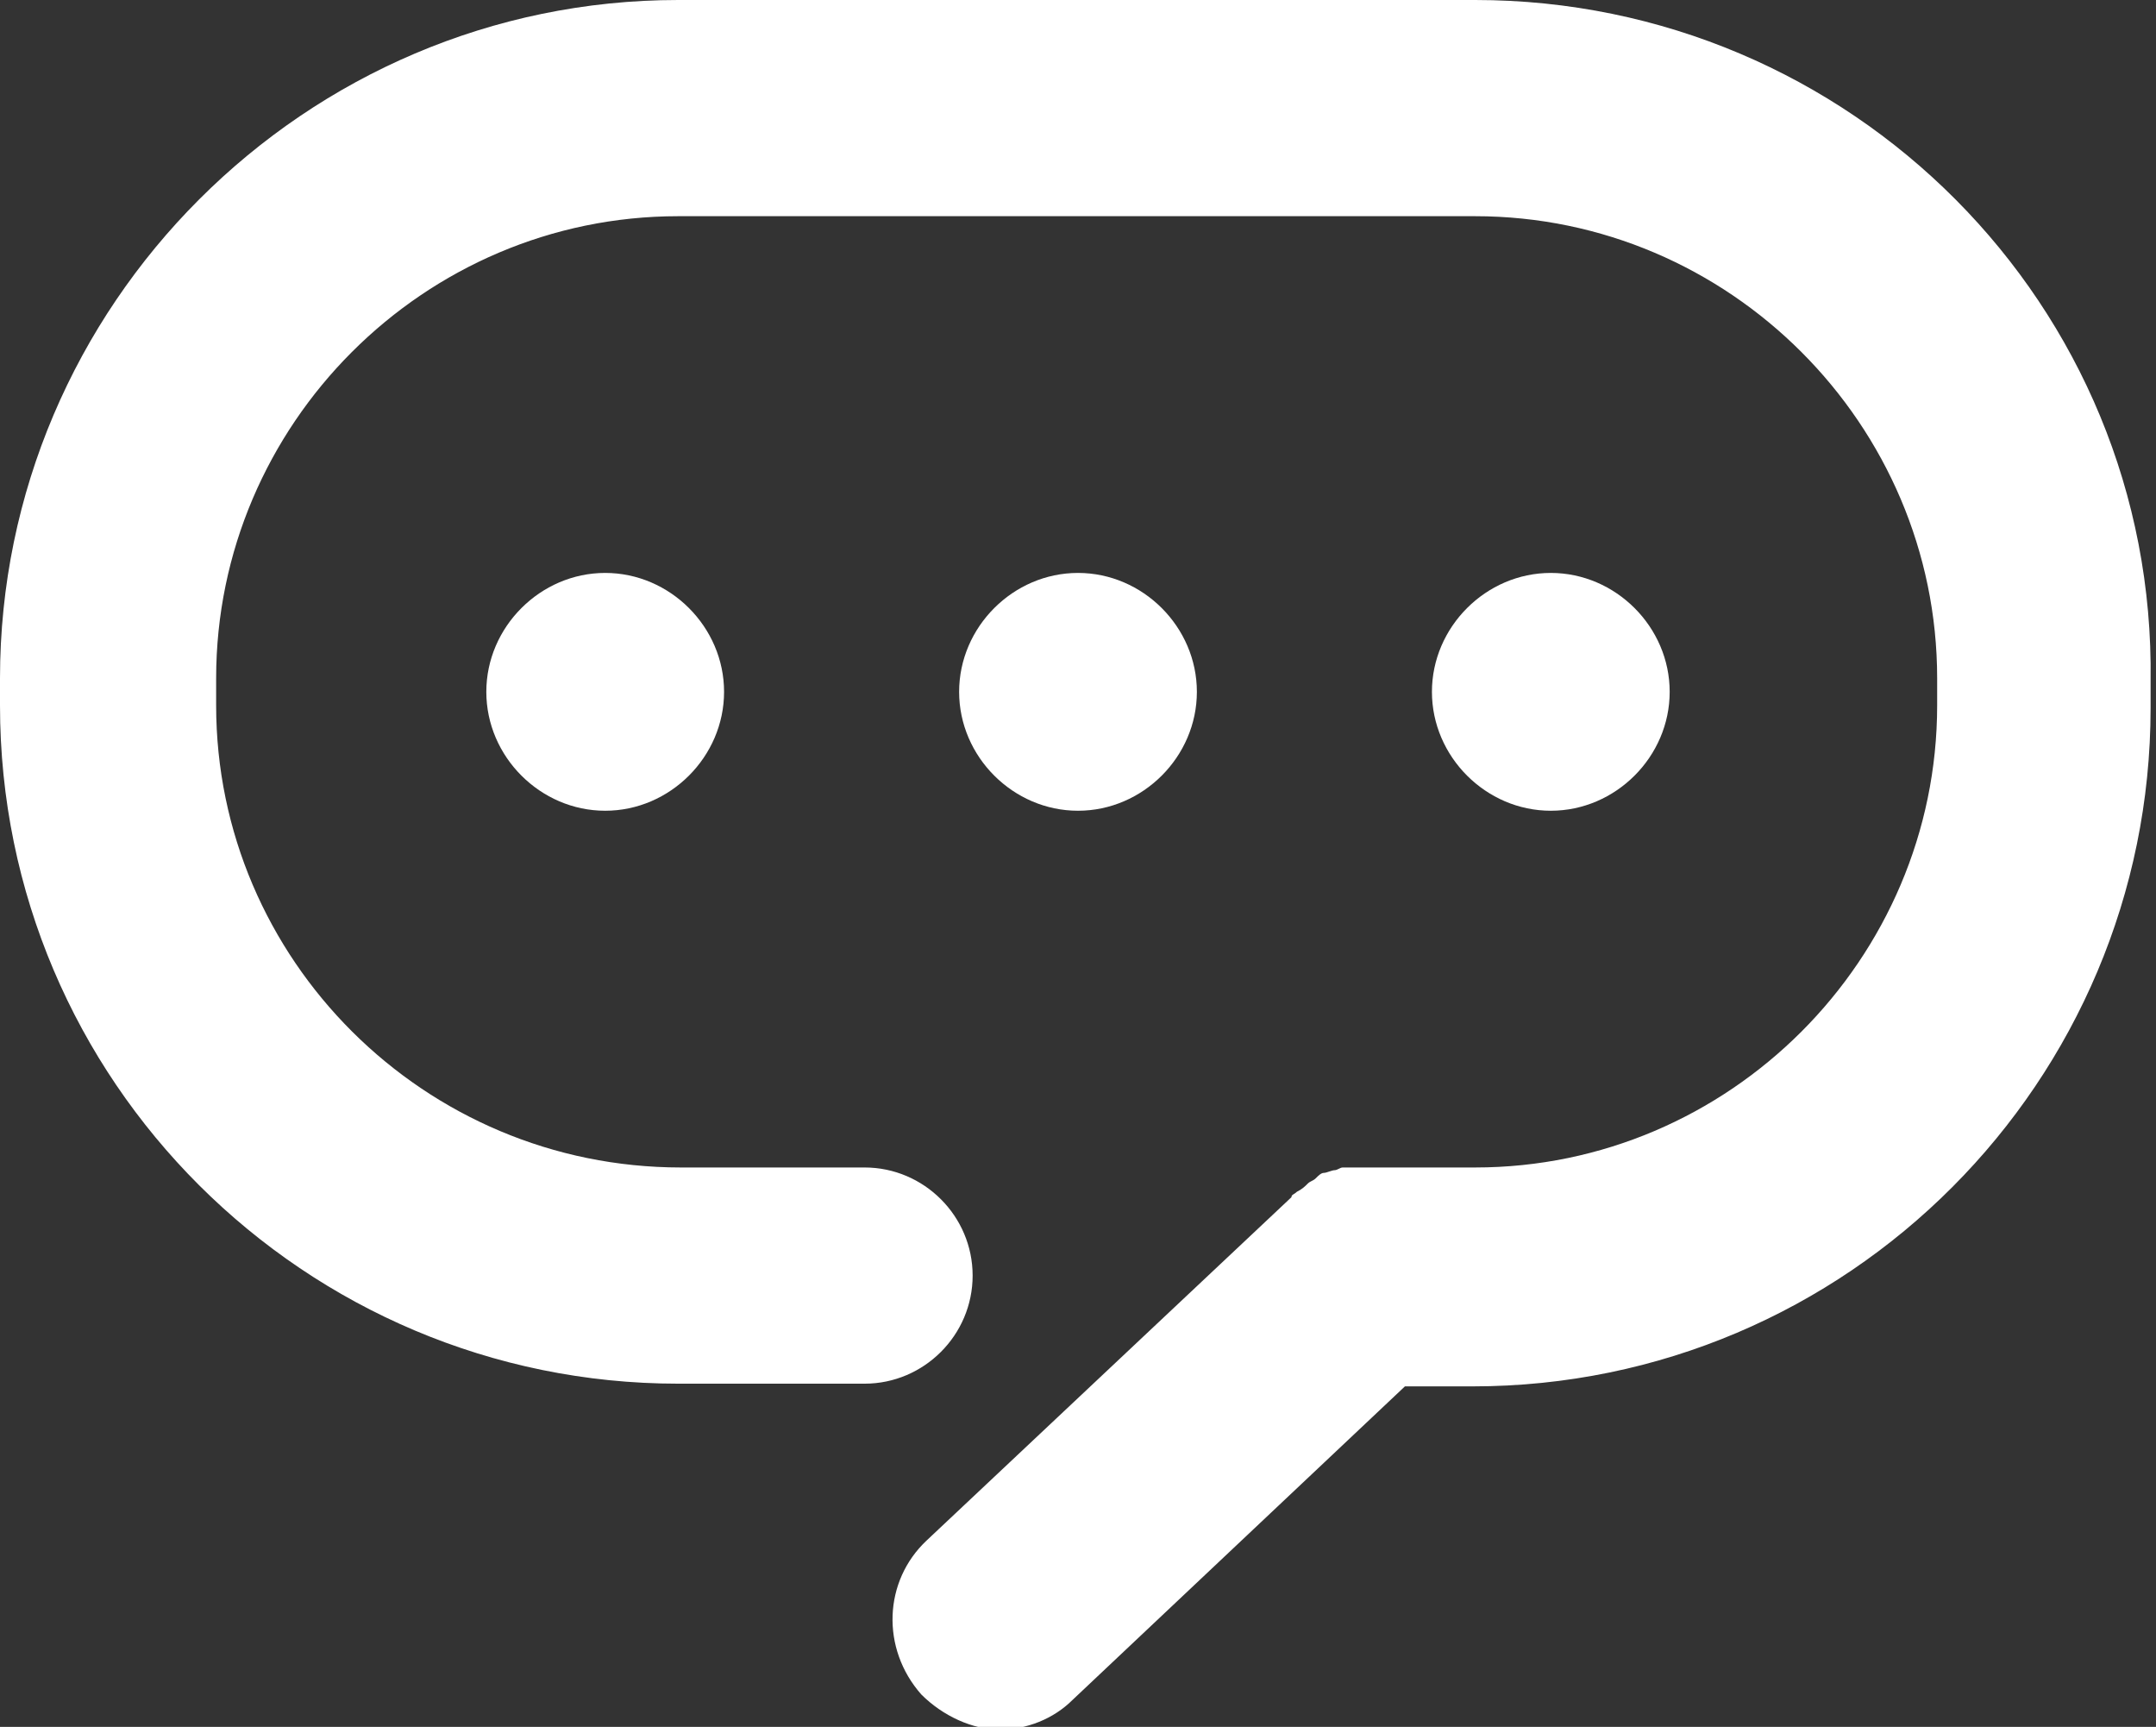 <?xml version="1.0" encoding="utf-8"?>
<!-- Generator: Adobe Illustrator 24.3.0, SVG Export Plug-In . SVG Version: 6.00 Build 0)  -->
<svg version="1.1" id="레이어_1" xmlns="http://www.w3.org/2000/svg" xmlns:xlink="http://www.w3.org/1999/xlink" x="0px"
	 y="0px" viewBox="0 0 79.8 63.9" style="enable-background:new 0 0 79.8 63.9;" xml:space="preserve">
<rect x="0" y="0" width="79.8" height="63.9" fill="#333333" stroke="none"/>
<style type="text/css">
	.st0{fill:#FFFFFF;}
</style>
<path class="st0" d="M54.6,0H25.1C11.3,0,0,11.3,0,25.1v1c0,13.9,11.3,25.1,25.1,25.1H32c2.2,0,4-1.8,4-4c0-2.2-1.8-4-4-4h-6.8
	C15.7,43.2,8,35.5,8,26.1v-1C8,15.7,15.7,8,25.1,8h29.5c9.4,0,17.1,7.7,17.1,17.1v1c0,9.4-7.7,17.1-17.1,17.1h-4.1
	c-0.1,0-0.2,0-0.3,0c-0.2,0-0.3,0-0.5,0c-0.1,0-0.2,0.1-0.3,0.1c-0.1,0-0.3,0.1-0.4,0.1c-0.1,0-0.2,0.1-0.3,0.2
	c-0.1,0.1-0.2,0.1-0.3,0.2c-0.1,0.1-0.2,0.2-0.4,0.3c-0.1,0.1-0.2,0.1-0.2,0.2L34.3,57c-1.6,1.5-1.7,4-0.2,5.7
	c0.8,0.8,1.9,1.3,2.9,1.3c1,0,2-0.4,2.7-1.1l12.3-11.6h2.5c13.9,0,25.1-11.3,25.1-25.1v-1C79.8,11.3,68.5,0,54.6,0z"/>
<path class="st0" d="M18,25.6c0,2.4,2,4.4,4.4,4.4c2.4,0,4.4-2,4.4-4.4c0-2.4-2-4.4-4.4-4.4C20,21.2,18,23.2,18,25.6z"/>
<path class="st0" d="M44.3,25.6c0-2.4-2-4.4-4.4-4.4c-2.4,0-4.4,2-4.4,4.4c0,2.4,2,4.4,4.4,4.4C42.3,30,44.3,28,44.3,25.6z"/>
<path class="st0" d="M61.8,25.6c0-2.4-2-4.4-4.4-4.4c-2.4,0-4.4,2-4.4,4.4c0,2.4,2,4.4,4.4,4.4C59.8,30,61.8,28,61.8,25.6z"/>
</svg>
